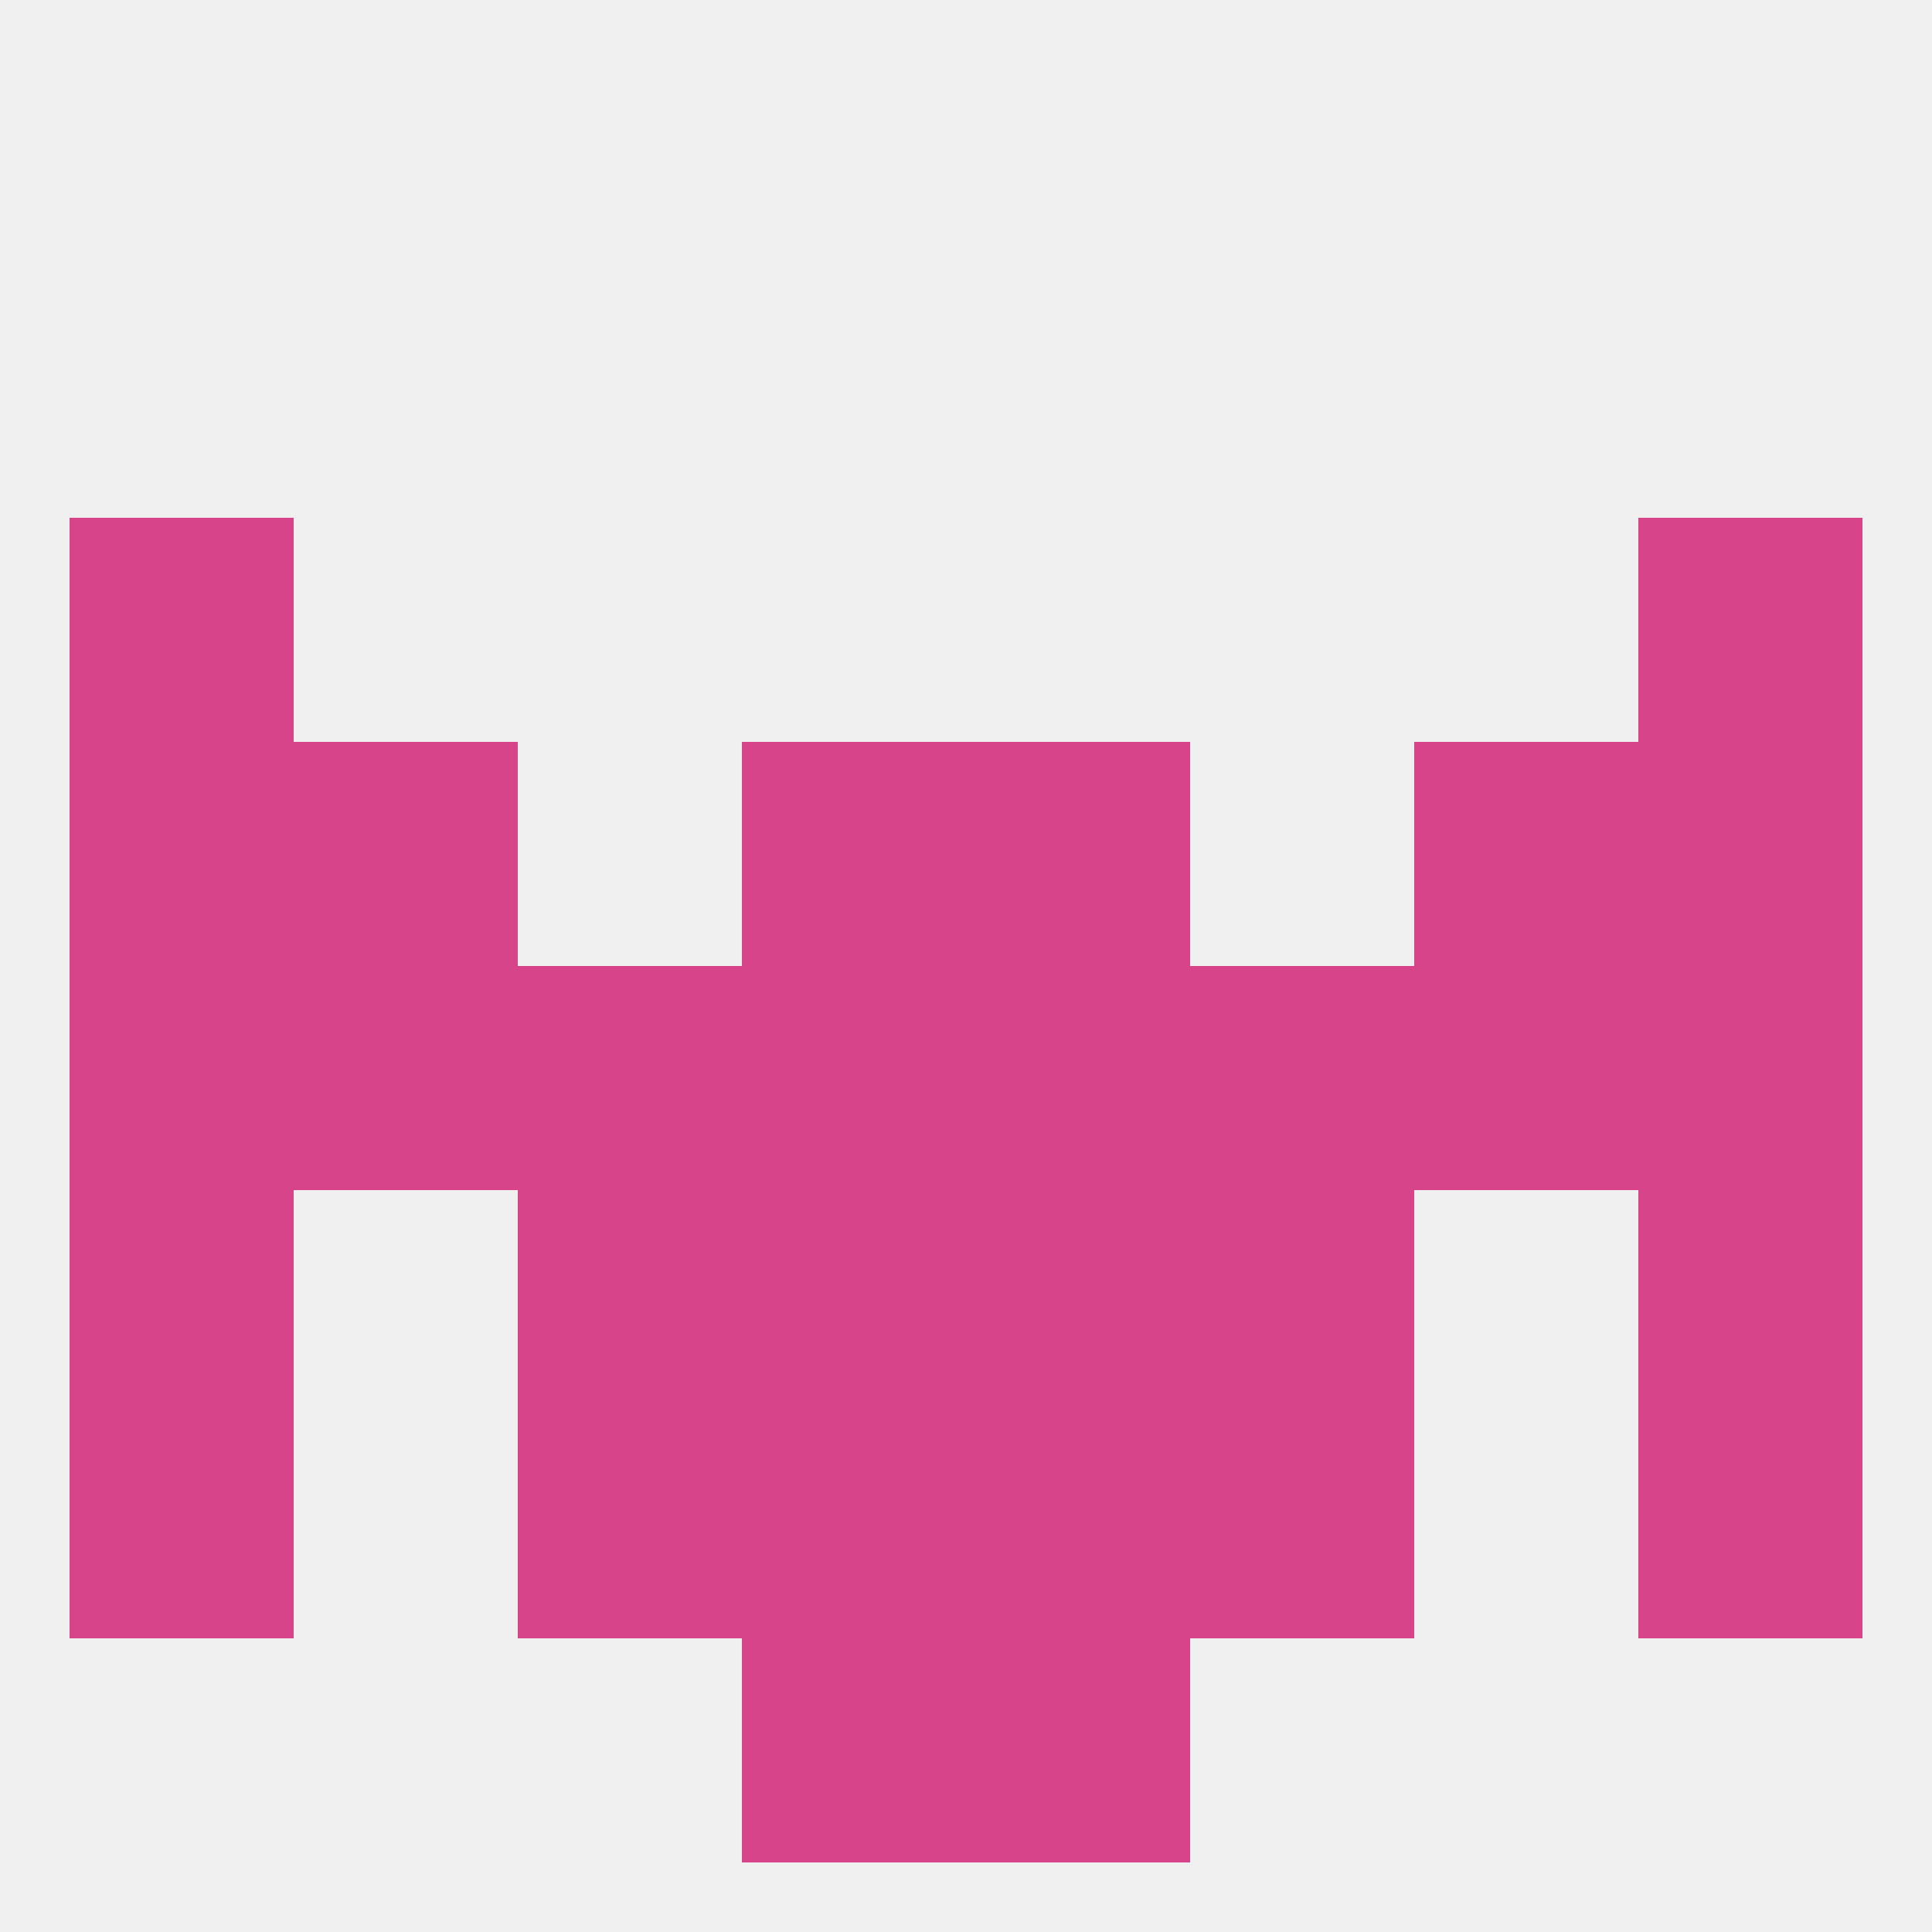 
<!--   <?xml version="1.0"?> -->
<svg version="1.1" baseprofile="full" xmlns="http://www.w3.org/2000/svg" xmlns:xlink="http://www.w3.org/1999/xlink" xmlns:ev="http://www.w3.org/2001/xml-events" width="250" height="250" viewBox="0 0 250 250" >
	<rect width="100%" height="100%" fill="rgba(240,240,240,255)"/>

	<rect x="96" y="212" width="29" height="29" fill="rgba(216,68,137,255)"/>
	<rect x="125" y="212" width="29" height="29" fill="rgba(216,68,137,255)"/>
	<rect x="154" y="154" width="29" height="29" fill="rgba(216,68,137,255)"/>
	<rect x="9" y="154" width="29" height="29" fill="rgba(216,68,137,255)"/>
	<rect x="212" y="154" width="29" height="29" fill="rgba(216,68,137,255)"/>
	<rect x="96" y="154" width="29" height="29" fill="rgba(216,68,137,255)"/>
	<rect x="125" y="154" width="29" height="29" fill="rgba(216,68,137,255)"/>
	<rect x="67" y="154" width="29" height="29" fill="rgba(216,68,137,255)"/>
	<rect x="96" y="125" width="29" height="29" fill="rgba(216,68,137,255)"/>
	<rect x="67" y="125" width="29" height="29" fill="rgba(216,68,137,255)"/>
	<rect x="154" y="125" width="29" height="29" fill="rgba(216,68,137,255)"/>
	<rect x="9" y="125" width="29" height="29" fill="rgba(216,68,137,255)"/>
	<rect x="125" y="125" width="29" height="29" fill="rgba(216,68,137,255)"/>
	<rect x="38" y="125" width="29" height="29" fill="rgba(216,68,137,255)"/>
	<rect x="183" y="125" width="29" height="29" fill="rgba(216,68,137,255)"/>
	<rect x="212" y="125" width="29" height="29" fill="rgba(216,68,137,255)"/>
	<rect x="96" y="96" width="29" height="29" fill="rgba(216,68,137,255)"/>
	<rect x="125" y="96" width="29" height="29" fill="rgba(216,68,137,255)"/>
	<rect x="38" y="96" width="29" height="29" fill="rgba(216,68,137,255)"/>
	<rect x="183" y="96" width="29" height="29" fill="rgba(216,68,137,255)"/>
	<rect x="9" y="96" width="29" height="29" fill="rgba(216,68,137,255)"/>
	<rect x="212" y="96" width="29" height="29" fill="rgba(216,68,137,255)"/>
	<rect x="9" y="67" width="29" height="29" fill="rgba(216,68,137,255)"/>
	<rect x="212" y="67" width="29" height="29" fill="rgba(216,68,137,255)"/>
	<rect x="96" y="183" width="29" height="29" fill="rgba(216,68,137,255)"/>
	<rect x="125" y="183" width="29" height="29" fill="rgba(216,68,137,255)"/>
	<rect x="67" y="183" width="29" height="29" fill="rgba(216,68,137,255)"/>
	<rect x="154" y="183" width="29" height="29" fill="rgba(216,68,137,255)"/>
	<rect x="9" y="183" width="29" height="29" fill="rgba(216,68,137,255)"/>
	<rect x="212" y="183" width="29" height="29" fill="rgba(216,68,137,255)"/>
</svg>